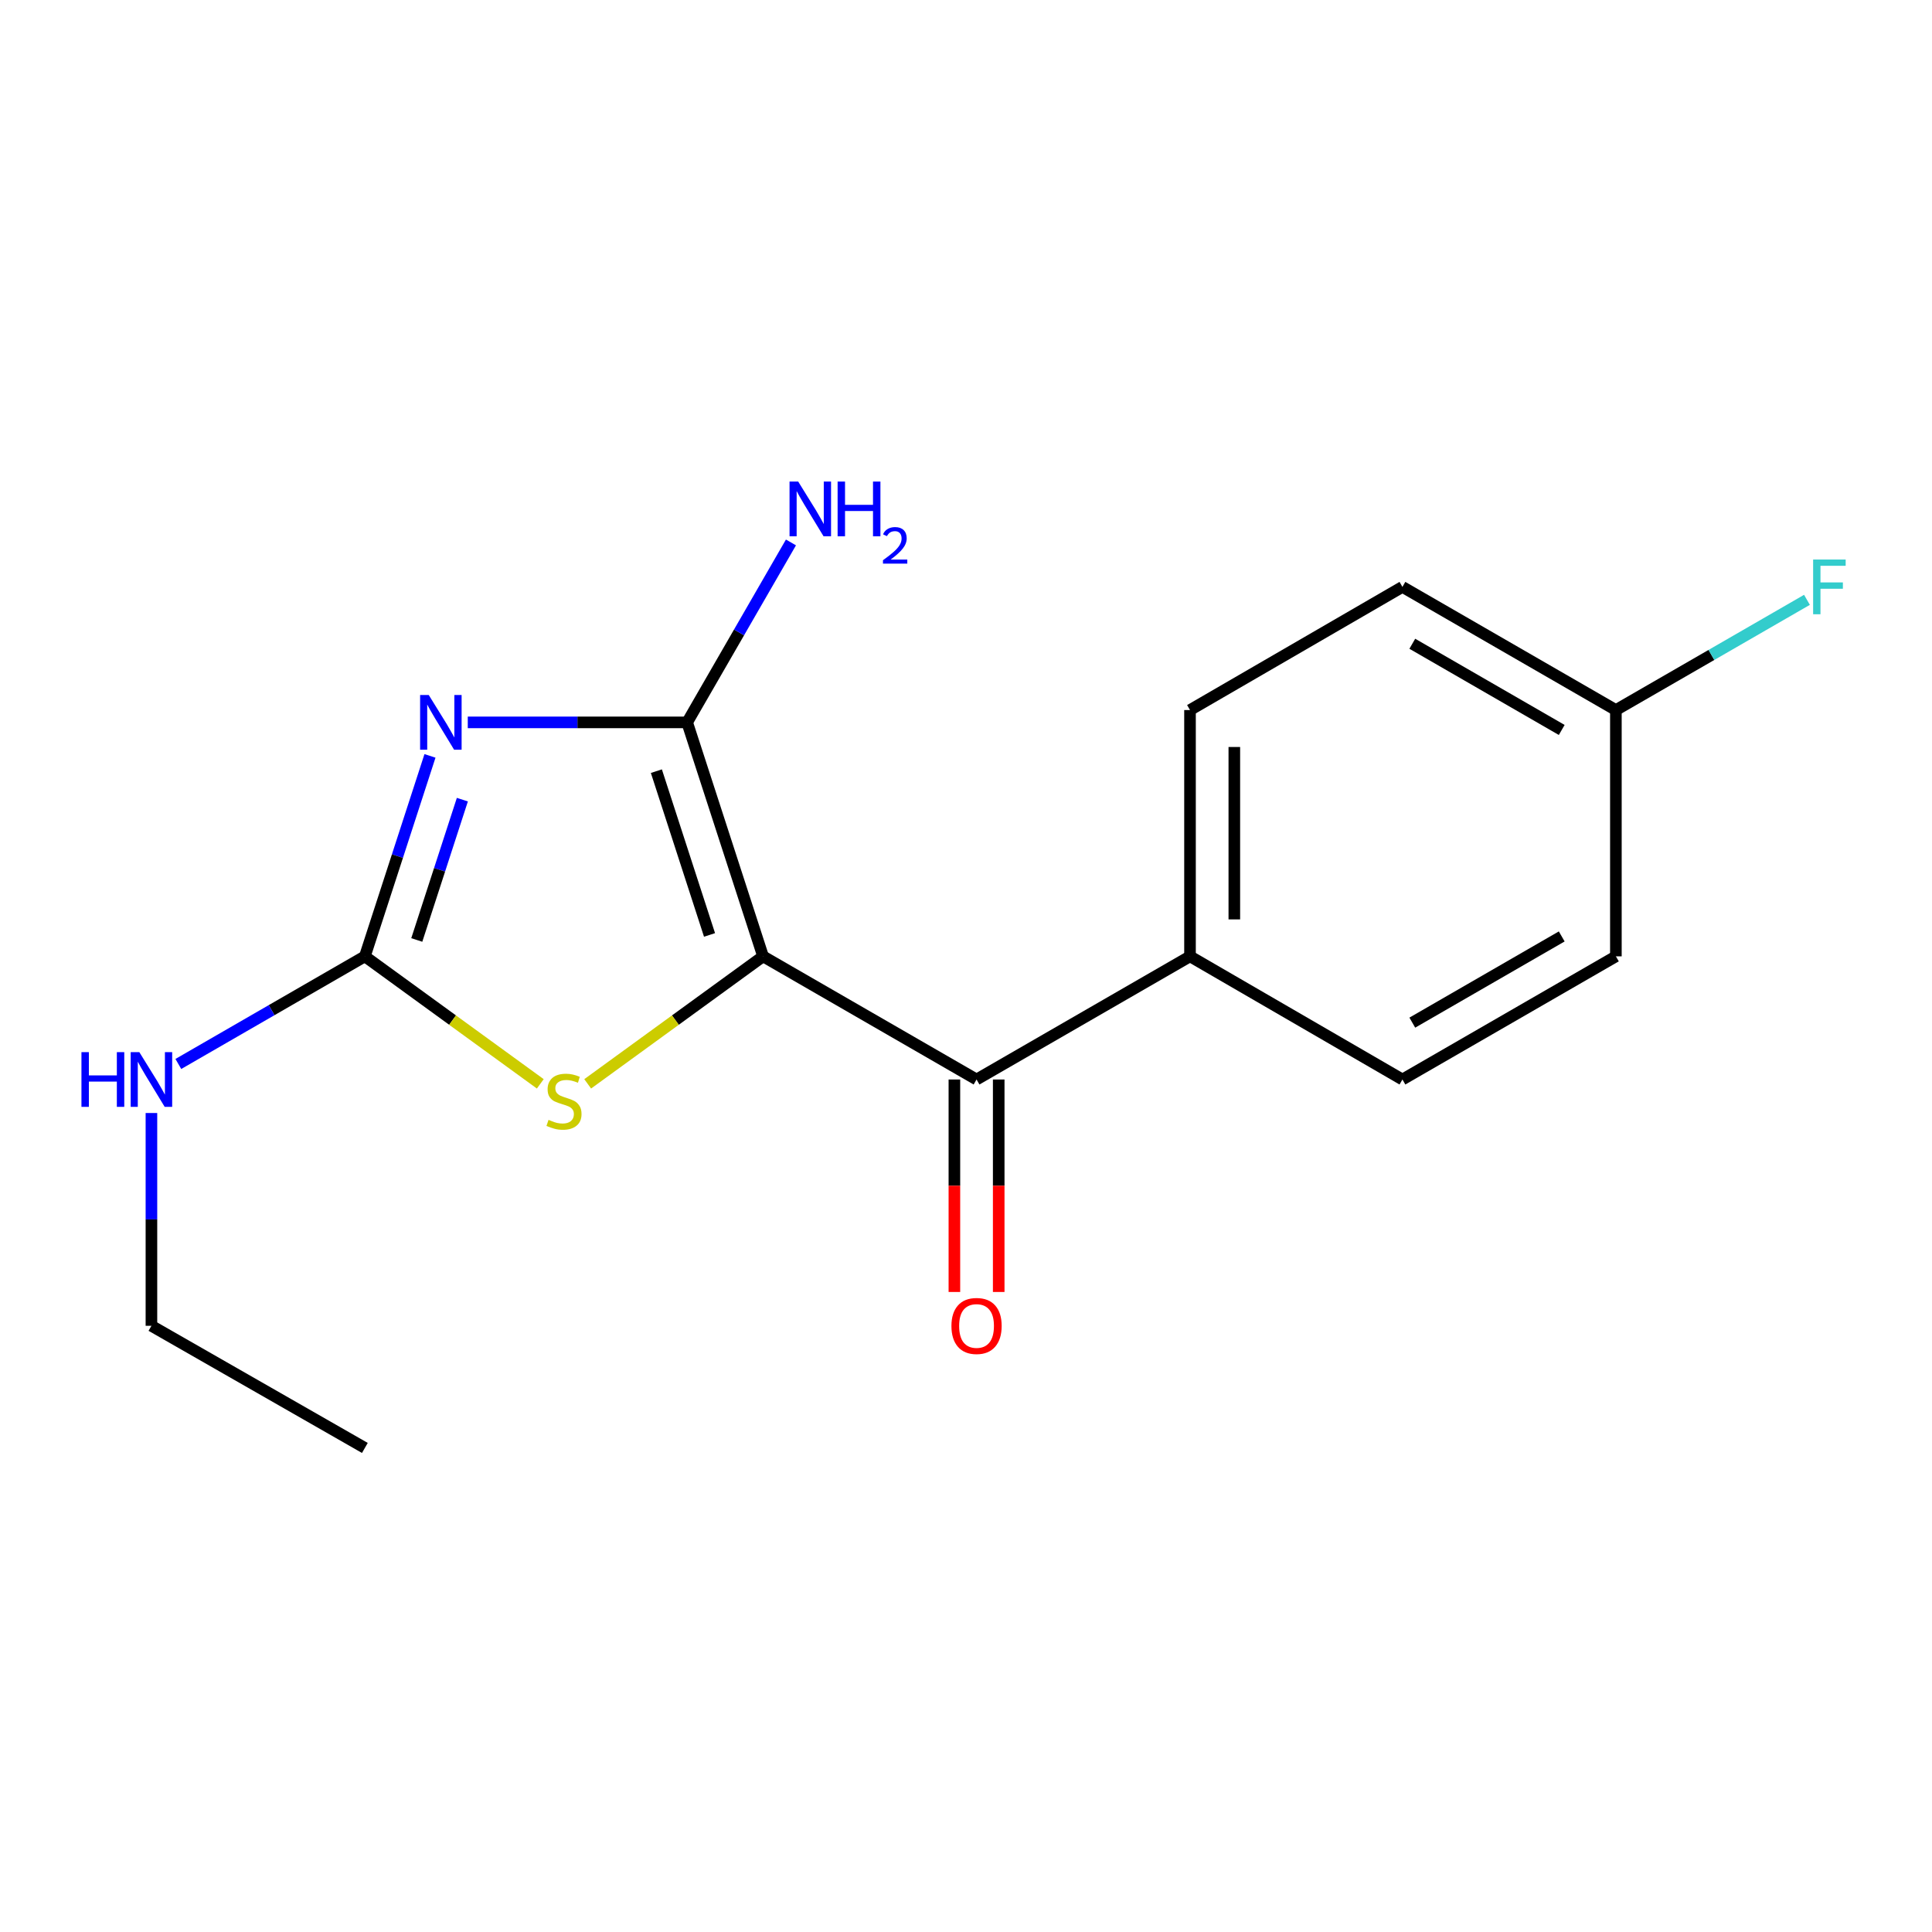 <?xml version='1.0' encoding='iso-8859-1'?>
<svg version='1.1' baseProfile='full'
              xmlns='http://www.w3.org/2000/svg'
                      xmlns:rdkit='http://www.rdkit.org/xml'
                      xmlns:xlink='http://www.w3.org/1999/xlink'
                  xml:space='preserve'
width='1000px' height='1000px' viewBox='0 0 1000 1000'>
<!-- END OF HEADER -->
<rect style='opacity:1.0;fill:#FFFFFF;stroke:none' width='1000' height='1000' x='0' y='0'> </rect>
<path class='bond-1' d='M 394.963,495.005 L 355.662,373.905' style='fill:none;fill-rule:evenodd;stroke:#000000;stroke-width:6px;stroke-linecap:butt;stroke-linejoin:miter;stroke-opacity:1' />
<path class='bond-1' d='M 367.25,483.92 L 339.739,399.15' style='fill:none;fill-rule:evenodd;stroke:#000000;stroke-width:6px;stroke-linecap:butt;stroke-linejoin:miter;stroke-opacity:1' />
<path class='bond-3' d='M 394.963,495.005 L 349.574,528' style='fill:none;fill-rule:evenodd;stroke:#000000;stroke-width:6px;stroke-linecap:butt;stroke-linejoin:miter;stroke-opacity:1' />
<path class='bond-3' d='M 349.574,528 L 304.185,560.995' style='fill:none;fill-rule:evenodd;stroke:#CCCC00;stroke-width:6px;stroke-linecap:butt;stroke-linejoin:miter;stroke-opacity:1' />
<path class='bond-4' d='M 394.963,495.005 L 505.461,558.747' style='fill:none;fill-rule:evenodd;stroke:#000000;stroke-width:6px;stroke-linecap:butt;stroke-linejoin:miter;stroke-opacity:1' />
<path class='bond-0' d='M 242.117,373.905 L 298.89,373.905' style='fill:none;fill-rule:evenodd;stroke:#0000FF;stroke-width:6px;stroke-linecap:butt;stroke-linejoin:miter;stroke-opacity:1' />
<path class='bond-0' d='M 298.89,373.905 L 355.662,373.905' style='fill:none;fill-rule:evenodd;stroke:#000000;stroke-width:6px;stroke-linecap:butt;stroke-linejoin:miter;stroke-opacity:1' />
<path class='bond-17' d='M 222.556,391.248 L 205.704,443.126' style='fill:none;fill-rule:evenodd;stroke:#0000FF;stroke-width:6px;stroke-linecap:butt;stroke-linejoin:miter;stroke-opacity:1' />
<path class='bond-17' d='M 205.704,443.126 L 188.851,495.005' style='fill:none;fill-rule:evenodd;stroke:#000000;stroke-width:6px;stroke-linecap:butt;stroke-linejoin:miter;stroke-opacity:1' />
<path class='bond-17' d='M 239.317,413.898 L 227.52,450.213' style='fill:none;fill-rule:evenodd;stroke:#0000FF;stroke-width:6px;stroke-linecap:butt;stroke-linejoin:miter;stroke-opacity:1' />
<path class='bond-17' d='M 227.52,450.213 L 215.723,486.528' style='fill:none;fill-rule:evenodd;stroke:#000000;stroke-width:6px;stroke-linecap:butt;stroke-linejoin:miter;stroke-opacity:1' />
<path class='bond-7' d='M 355.662,373.905 L 382.529,327.336' style='fill:none;fill-rule:evenodd;stroke:#000000;stroke-width:6px;stroke-linecap:butt;stroke-linejoin:miter;stroke-opacity:1' />
<path class='bond-7' d='M 382.529,327.336 L 409.396,280.768' style='fill:none;fill-rule:evenodd;stroke:#0000FF;stroke-width:6px;stroke-linecap:butt;stroke-linejoin:miter;stroke-opacity:1' />
<path class='bond-2' d='M 188.851,495.005 L 234.253,528.001' style='fill:none;fill-rule:evenodd;stroke:#000000;stroke-width:6px;stroke-linecap:butt;stroke-linejoin:miter;stroke-opacity:1' />
<path class='bond-2' d='M 234.253,528.001 L 279.655,560.997' style='fill:none;fill-rule:evenodd;stroke:#CCCC00;stroke-width:6px;stroke-linecap:butt;stroke-linejoin:miter;stroke-opacity:1' />
<path class='bond-8' d='M 188.851,495.005 L 140.58,522.858' style='fill:none;fill-rule:evenodd;stroke:#000000;stroke-width:6px;stroke-linecap:butt;stroke-linejoin:miter;stroke-opacity:1' />
<path class='bond-8' d='M 140.58,522.858 L 92.308,550.711' style='fill:none;fill-rule:evenodd;stroke:#0000FF;stroke-width:6px;stroke-linecap:butt;stroke-linejoin:miter;stroke-opacity:1' />
<path class='bond-5' d='M 505.461,558.747 L 615.946,495.005' style='fill:none;fill-rule:evenodd;stroke:#000000;stroke-width:6px;stroke-linecap:butt;stroke-linejoin:miter;stroke-opacity:1' />
<path class='bond-6' d='M 493.992,558.747 L 493.992,613.736' style='fill:none;fill-rule:evenodd;stroke:#000000;stroke-width:6px;stroke-linecap:butt;stroke-linejoin:miter;stroke-opacity:1' />
<path class='bond-6' d='M 493.992,613.736 L 493.992,668.725' style='fill:none;fill-rule:evenodd;stroke:#FF0000;stroke-width:6px;stroke-linecap:butt;stroke-linejoin:miter;stroke-opacity:1' />
<path class='bond-6' d='M 516.93,558.747 L 516.93,613.736' style='fill:none;fill-rule:evenodd;stroke:#000000;stroke-width:6px;stroke-linecap:butt;stroke-linejoin:miter;stroke-opacity:1' />
<path class='bond-6' d='M 516.93,613.736 L 516.93,668.725' style='fill:none;fill-rule:evenodd;stroke:#FF0000;stroke-width:6px;stroke-linecap:butt;stroke-linejoin:miter;stroke-opacity:1' />
<path class='bond-9' d='M 615.946,495.005 L 615.946,367.52' style='fill:none;fill-rule:evenodd;stroke:#000000;stroke-width:6px;stroke-linecap:butt;stroke-linejoin:miter;stroke-opacity:1' />
<path class='bond-9' d='M 638.884,475.882 L 638.884,386.643' style='fill:none;fill-rule:evenodd;stroke:#000000;stroke-width:6px;stroke-linecap:butt;stroke-linejoin:miter;stroke-opacity:1' />
<path class='bond-10' d='M 615.946,495.005 L 725.896,558.747' style='fill:none;fill-rule:evenodd;stroke:#000000;stroke-width:6px;stroke-linecap:butt;stroke-linejoin:miter;stroke-opacity:1' />
<path class='bond-15' d='M 78.379,576.095 L 78.379,631.163' style='fill:none;fill-rule:evenodd;stroke:#0000FF;stroke-width:6px;stroke-linecap:butt;stroke-linejoin:miter;stroke-opacity:1' />
<path class='bond-15' d='M 78.379,631.163 L 78.379,686.232' style='fill:none;fill-rule:evenodd;stroke:#000000;stroke-width:6px;stroke-linecap:butt;stroke-linejoin:miter;stroke-opacity:1' />
<path class='bond-12' d='M 615.946,367.52 L 725.896,303.778' style='fill:none;fill-rule:evenodd;stroke:#000000;stroke-width:6px;stroke-linecap:butt;stroke-linejoin:miter;stroke-opacity:1' />
<path class='bond-13' d='M 725.896,558.747 L 836.381,495.005' style='fill:none;fill-rule:evenodd;stroke:#000000;stroke-width:6px;stroke-linecap:butt;stroke-linejoin:miter;stroke-opacity:1' />
<path class='bond-13' d='M 731.006,529.317 L 808.345,484.698' style='fill:none;fill-rule:evenodd;stroke:#000000;stroke-width:6px;stroke-linecap:butt;stroke-linejoin:miter;stroke-opacity:1' />
<path class='bond-11' d='M 836.381,367.52 L 725.896,303.778' style='fill:none;fill-rule:evenodd;stroke:#000000;stroke-width:6px;stroke-linecap:butt;stroke-linejoin:miter;stroke-opacity:1' />
<path class='bond-11' d='M 808.345,377.827 L 731.006,333.208' style='fill:none;fill-rule:evenodd;stroke:#000000;stroke-width:6px;stroke-linecap:butt;stroke-linejoin:miter;stroke-opacity:1' />
<path class='bond-14' d='M 836.381,367.52 L 885.832,338.997' style='fill:none;fill-rule:evenodd;stroke:#000000;stroke-width:6px;stroke-linecap:butt;stroke-linejoin:miter;stroke-opacity:1' />
<path class='bond-14' d='M 885.832,338.997 L 935.282,310.474' style='fill:none;fill-rule:evenodd;stroke:#33CCCC;stroke-width:6px;stroke-linecap:butt;stroke-linejoin:miter;stroke-opacity:1' />
<path class='bond-18' d='M 836.381,367.52 L 836.381,495.005' style='fill:none;fill-rule:evenodd;stroke:#000000;stroke-width:6px;stroke-linecap:butt;stroke-linejoin:miter;stroke-opacity:1' />
<path class='bond-16' d='M 78.379,686.232 L 188.851,749.452' style='fill:none;fill-rule:evenodd;stroke:#000000;stroke-width:6px;stroke-linecap:butt;stroke-linejoin:miter;stroke-opacity:1' />
<path  class='atom-1' d='M 221.93 359.745
L 231.21 374.745
Q 232.13 376.225, 233.61 378.905
Q 235.09 381.585, 235.17 381.745
L 235.17 359.745
L 238.93 359.745
L 238.93 388.065
L 235.05 388.065
L 225.09 371.665
Q 223.93 369.745, 222.69 367.545
Q 221.49 365.345, 221.13 364.665
L 221.13 388.065
L 217.45 388.065
L 217.45 359.745
L 221.93 359.745
' fill='#0000FF'/>
<path  class='atom-4' d='M 283.92 579.631
Q 284.24 579.751, 285.56 580.311
Q 286.88 580.871, 288.32 581.231
Q 289.8 581.551, 291.24 581.551
Q 293.92 581.551, 295.48 580.271
Q 297.04 578.951, 297.04 576.671
Q 297.04 575.111, 296.24 574.151
Q 295.48 573.191, 294.28 572.671
Q 293.08 572.151, 291.08 571.551
Q 288.56 570.791, 287.04 570.071
Q 285.56 569.351, 284.48 567.831
Q 283.44 566.311, 283.44 563.751
Q 283.44 560.191, 285.84 557.991
Q 288.28 555.791, 293.08 555.791
Q 296.36 555.791, 300.08 557.351
L 299.16 560.431
Q 295.76 559.031, 293.2 559.031
Q 290.44 559.031, 288.92 560.191
Q 287.4 561.311, 287.44 563.271
Q 287.44 564.791, 288.2 565.711
Q 289 566.631, 290.12 567.151
Q 291.28 567.671, 293.2 568.271
Q 295.76 569.071, 297.28 569.871
Q 298.8 570.671, 299.88 572.311
Q 301 573.911, 301 576.671
Q 301 580.591, 298.36 582.711
Q 295.76 584.791, 291.4 584.791
Q 288.88 584.791, 286.96 584.231
Q 285.08 583.711, 282.84 582.791
L 283.92 579.631
' fill='#CCCC00'/>
<path  class='atom-7' d='M 492.461 686.312
Q 492.461 679.512, 495.821 675.712
Q 499.181 671.912, 505.461 671.912
Q 511.741 671.912, 515.101 675.712
Q 518.461 679.512, 518.461 686.312
Q 518.461 693.192, 515.061 697.112
Q 511.661 700.992, 505.461 700.992
Q 499.221 700.992, 495.821 697.112
Q 492.461 693.232, 492.461 686.312
M 505.461 697.792
Q 509.781 697.792, 512.101 694.912
Q 514.461 691.992, 514.461 686.312
Q 514.461 680.752, 512.101 677.952
Q 509.781 675.112, 505.461 675.112
Q 501.141 675.112, 498.781 677.912
Q 496.461 680.712, 496.461 686.312
Q 496.461 692.032, 498.781 694.912
Q 501.141 697.792, 505.461 697.792
' fill='#FF0000'/>
<path  class='atom-8' d='M 413.145 249.259
L 422.425 264.259
Q 423.345 265.739, 424.825 268.419
Q 426.305 271.099, 426.385 271.259
L 426.385 249.259
L 430.145 249.259
L 430.145 277.579
L 426.265 277.579
L 416.305 261.179
Q 415.145 259.259, 413.905 257.059
Q 412.705 254.859, 412.345 254.179
L 412.345 277.579
L 408.665 277.579
L 408.665 249.259
L 413.145 249.259
' fill='#0000FF'/>
<path  class='atom-8' d='M 433.545 249.259
L 437.385 249.259
L 437.385 261.299
L 451.865 261.299
L 451.865 249.259
L 455.705 249.259
L 455.705 277.579
L 451.865 277.579
L 451.865 264.499
L 437.385 264.499
L 437.385 277.579
L 433.545 277.579
L 433.545 249.259
' fill='#0000FF'/>
<path  class='atom-8' d='M 457.077 276.586
Q 457.764 274.817, 459.401 273.84
Q 461.037 272.837, 463.308 272.837
Q 466.133 272.837, 467.717 274.368
Q 469.301 275.899, 469.301 278.619
Q 469.301 281.391, 467.241 283.978
Q 465.209 286.565, 460.985 289.627
L 469.617 289.627
L 469.617 291.739
L 457.025 291.739
L 457.025 289.971
Q 460.509 287.489, 462.569 285.641
Q 464.654 283.793, 465.657 282.13
Q 466.661 280.467, 466.661 278.751
Q 466.661 276.955, 465.763 275.952
Q 464.865 274.949, 463.308 274.949
Q 461.803 274.949, 460.8 275.556
Q 459.797 276.163, 459.084 277.51
L 457.077 276.586
' fill='#0000FF'/>
<path  class='atom-9' d='M 42.159 544.587
L 45.999 544.587
L 45.999 556.627
L 60.479 556.627
L 60.479 544.587
L 64.319 544.587
L 64.319 572.907
L 60.479 572.907
L 60.479 559.827
L 45.999 559.827
L 45.999 572.907
L 42.159 572.907
L 42.159 544.587
' fill='#0000FF'/>
<path  class='atom-9' d='M 72.119 544.587
L 81.399 559.587
Q 82.319 561.067, 83.799 563.747
Q 85.279 566.427, 85.359 566.587
L 85.359 544.587
L 89.119 544.587
L 89.119 572.907
L 85.239 572.907
L 75.279 556.507
Q 74.119 554.587, 72.879 552.387
Q 71.679 550.187, 71.319 549.507
L 71.319 572.907
L 67.639 572.907
L 67.639 544.587
L 72.119 544.587
' fill='#0000FF'/>
<path  class='atom-15' d='M 938.472 289.618
L 955.312 289.618
L 955.312 292.858
L 942.272 292.858
L 942.272 301.458
L 953.872 301.458
L 953.872 304.738
L 942.272 304.738
L 942.272 317.938
L 938.472 317.938
L 938.472 289.618
' fill='#33CCCC'/>
</svg>
